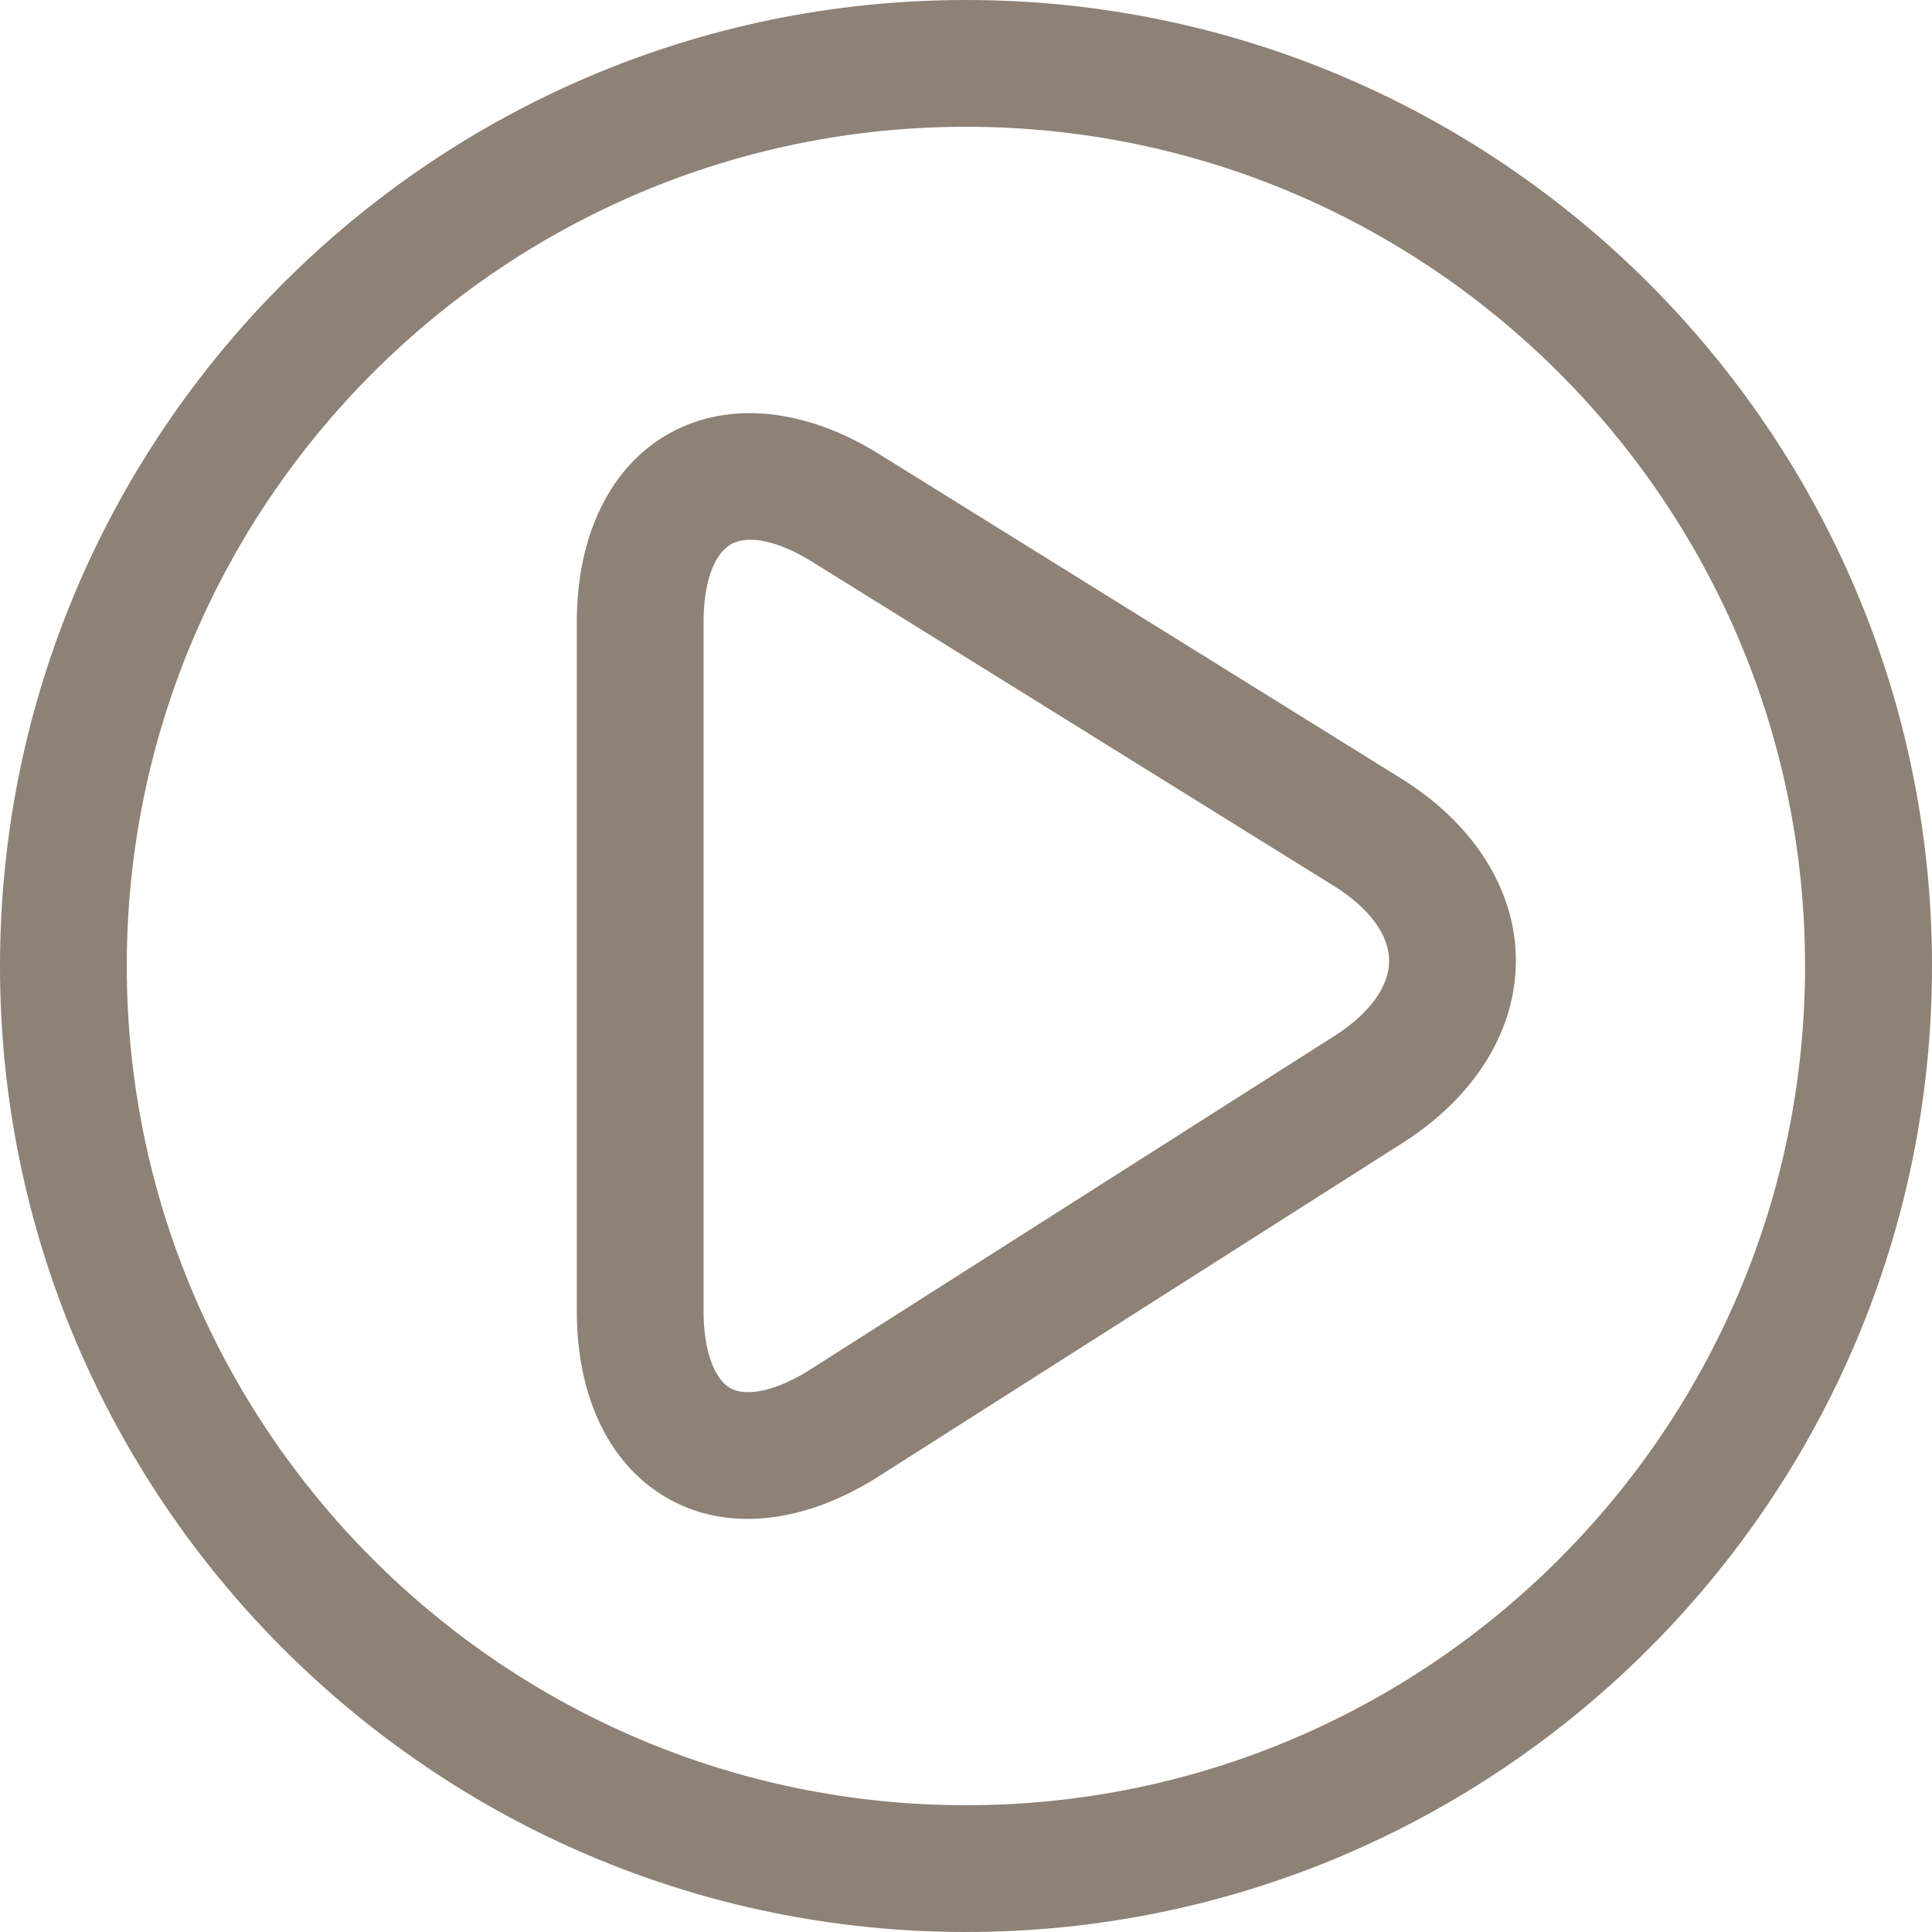 <?xml version="1.0" encoding="UTF-8" standalone="no"?><svg xmlns="http://www.w3.org/2000/svg" xmlns:xlink="http://www.w3.org/1999/xlink" fill="#000000" height="44" preserveAspectRatio="xMidYMid meet" version="1" viewBox="0.0 0.0 44.0 44.0" width="44" zoomAndPan="magnify"><g fill="#8e8175" id="change1_1"><path d="M 41.109 22 C 41.109 32.539 32.539 41.113 22 41.113 C 11.461 41.113 2.887 32.539 2.887 22 C 2.887 11.461 11.461 2.887 22 2.887 C 32.539 2.887 41.109 11.461 41.109 22 Z M 22 0 C 9.867 0 0 9.867 0 22 C 0 34.133 9.867 44 22 44 C 34.129 44 44 34.133 44 22 C 44 9.867 34.129 0 22 0"/><path d="M 31.906 17.727 L 20.012 10.336 C 18.332 9.293 16.594 9.121 15.25 9.867 C 13.906 10.613 13.137 12.18 13.137 14.16 L 13.137 29.867 C 13.137 31.852 13.906 33.41 15.25 34.148 C 16.59 34.887 18.32 34.695 19.996 33.633 L 31.953 26.023 C 33.594 24.977 34.531 23.461 34.523 21.859 C 34.516 20.262 33.562 18.754 31.906 17.727 Z M 30.402 23.586 L 18.445 31.195 C 17.707 31.664 17.016 31.824 16.637 31.617 C 16.262 31.41 16.023 30.738 16.023 29.867 L 16.023 14.16 C 16.023 13.27 16.262 12.609 16.656 12.391 C 17.047 12.172 17.734 12.32 18.488 12.789 L 30.383 20.18 C 31.176 20.672 31.633 21.289 31.637 21.875 C 31.641 22.461 31.188 23.086 30.402 23.586"/></g></svg>